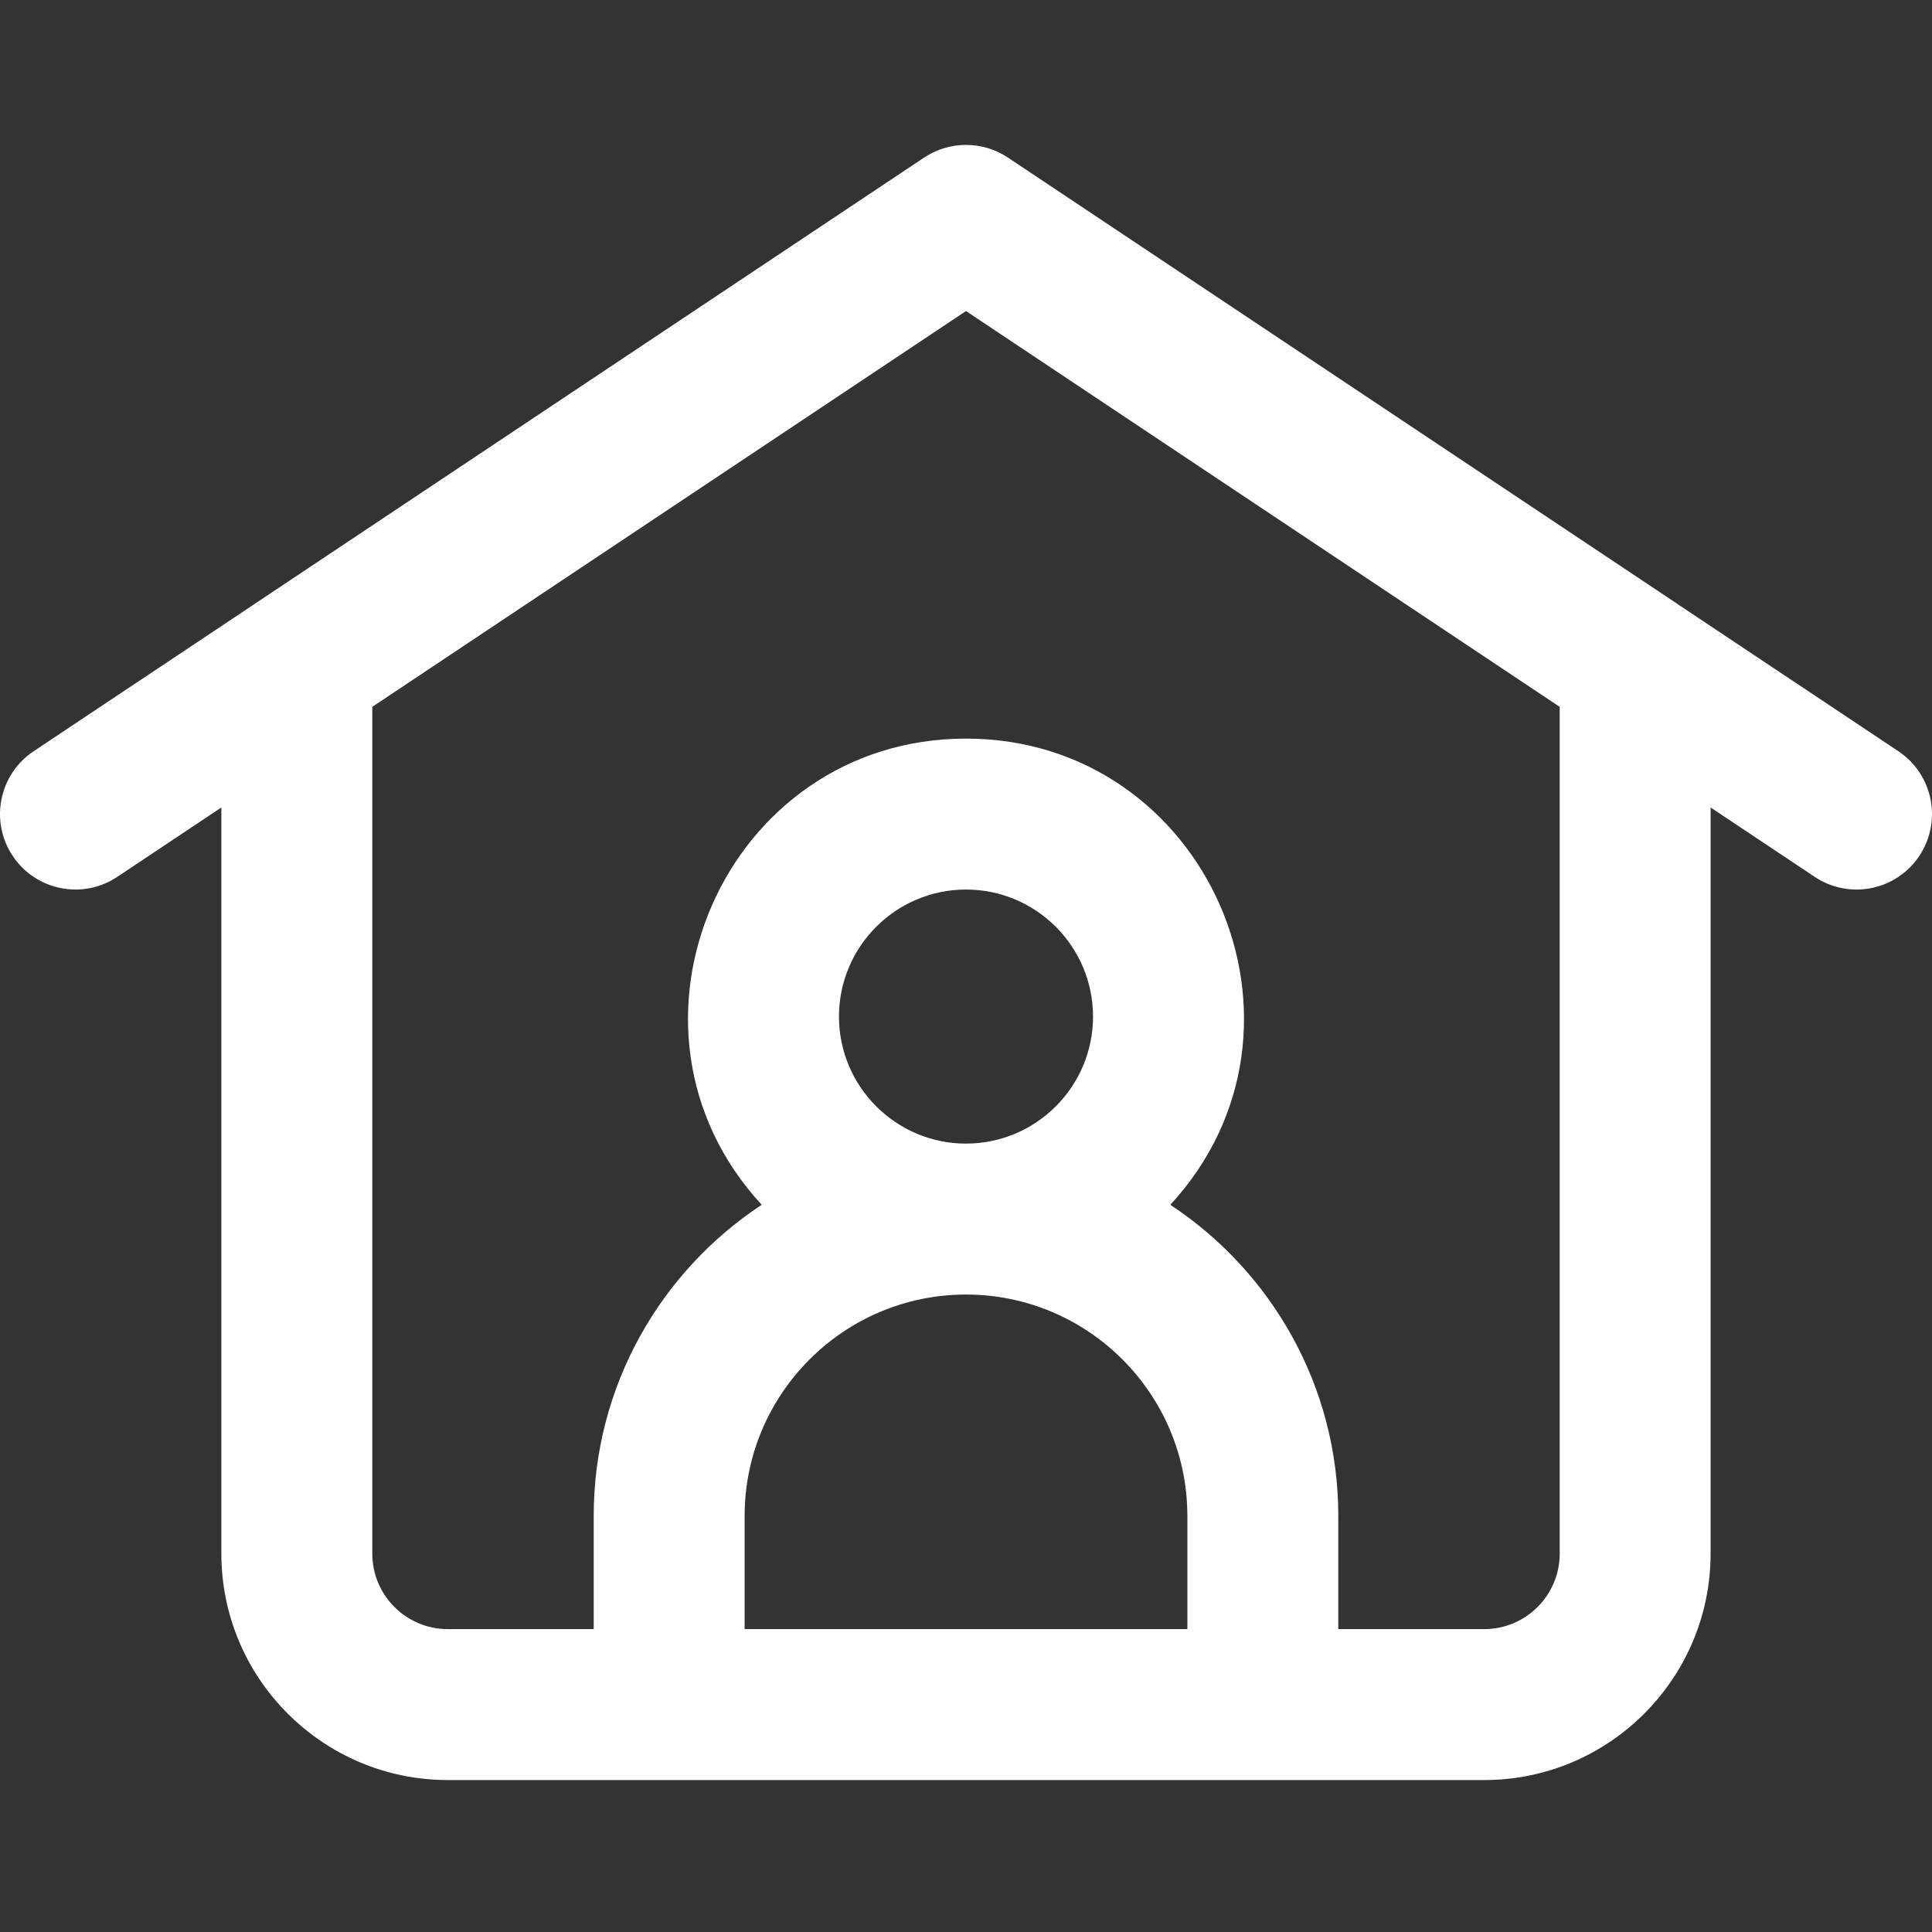 <svg width="40" height="40" viewBox="0 0 40 40" fill="none" xmlns="http://www.w3.org/2000/svg">
<rect x="0" y="0" width="40" height="40" fill="#333333" stroke="none"/>
<path d="M39.304 15.554L34.73 12.505C34.728 12.503 34.726 12.502 34.725 12.501L20.867 3.262C20.342 2.913 19.658 2.913 19.133 3.262L5.275 12.501C5.274 12.502 5.272 12.503 5.27 12.505L0.696 15.554C-0.022 16.033 -0.216 17.003 0.263 17.721C0.741 18.439 1.711 18.633 2.429 18.154L4.583 16.718V32.166C4.583 34.751 6.686 36.854 9.271 36.854H30.729C33.314 36.854 35.416 34.751 35.416 32.166V16.718L37.571 18.154C38.287 18.632 39.258 18.441 39.737 17.721C40.216 17.003 40.022 16.033 39.304 15.554ZM17.37 21.047C17.37 19.596 18.55 18.417 20 18.417C21.45 18.417 22.63 19.596 22.63 21.047C22.63 22.497 21.45 23.677 20 23.677C18.55 23.677 17.37 22.497 17.37 21.047ZM20 26.802C22.527 26.802 24.583 28.858 24.583 31.385V33.729H15.417V31.385C15.417 28.858 17.473 26.802 20 26.802ZM32.292 32.166C32.292 33.028 31.591 33.729 30.729 33.729H27.708V31.385C27.708 28.696 26.323 26.324 24.23 24.944C27.617 21.272 24.994 15.292 20 15.292C15.003 15.292 12.384 21.273 15.77 24.944C13.677 26.324 12.292 28.696 12.292 31.385V33.729H9.271C8.409 33.729 7.708 33.028 7.708 32.166V14.635L20 6.44L32.292 14.635V32.166Z" fill="white"/>
</svg>
